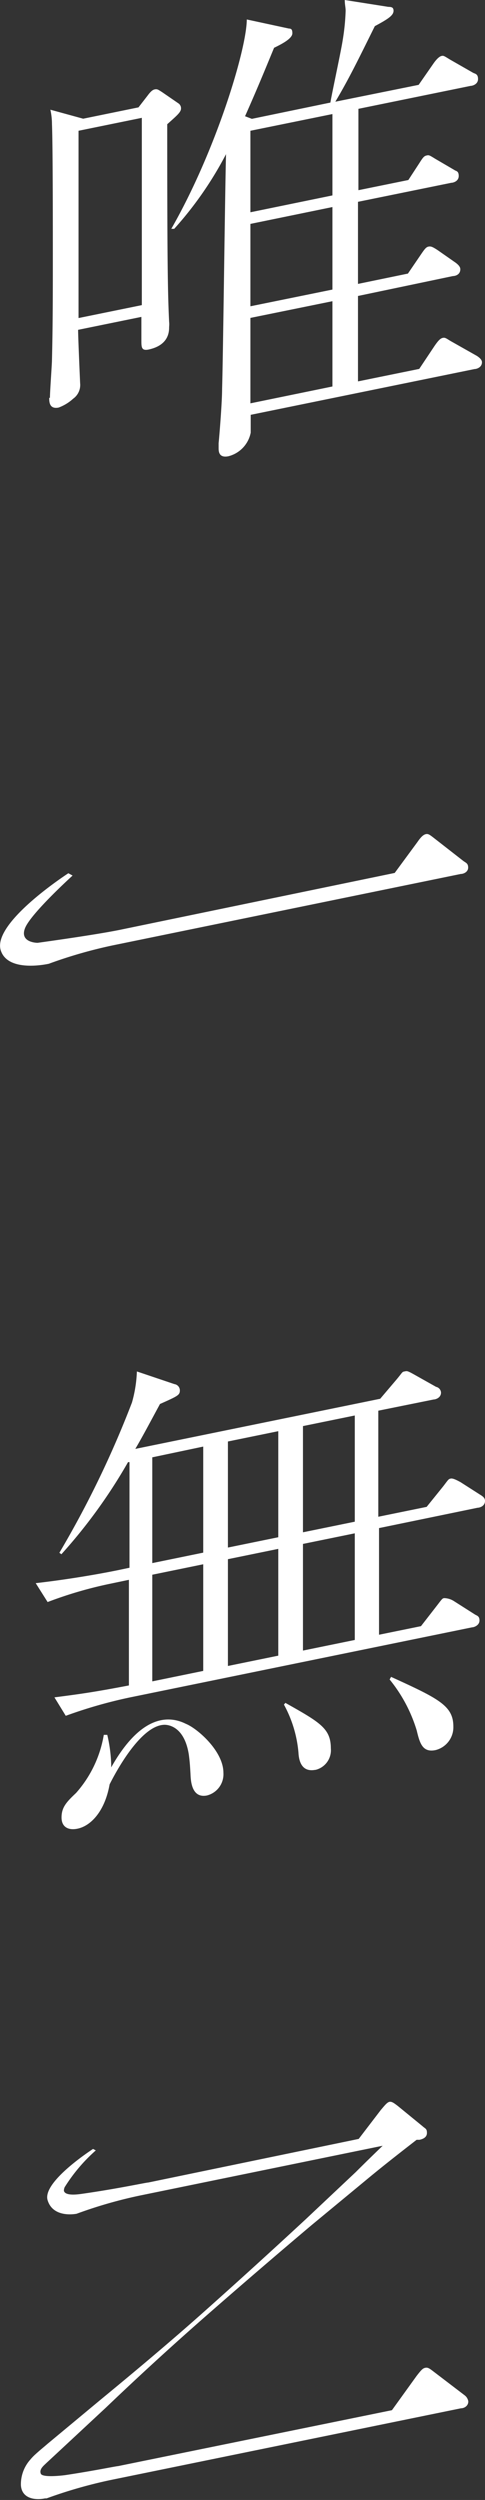 <svg xmlns="http://www.w3.org/2000/svg" viewBox="0 0 33.41 172.06"><rect x="0" y="0" width="33.41" height="172.06" fill="#333333" stroke="none"/><defs><style>.cls-1{fill:#fff;}</style></defs><g id="Layer_2" data-name="Layer 2"><g id="top"><path class="cls-1" d="M32.9,103.77c.13,0,.51-.1.51-.47,0-.2-.14-.31-.34-.43L31.71,102c-.14-.07-.48-.27-.65-.24s-.17.07-.54.55l-1.13,1.4-3.33.68V97.09l3.81-.77c.13,0,.51-.11.51-.48a.43.43,0,0,0-.34-.39l-1.53-.86c-.48-.27-.48-.23-.65-.2s-.13.06-.54.55l-1.13,1.33L9.32,99.72c.45-.76.89-1.59,1.7-3.09,1.23-.55,1.37-.61,1.37-.94a.44.44,0,0,0-.38-.43l-2.58-.87a8.91,8.91,0,0,1-.34,2.14,68.44,68.44,0,0,1-5,10.34l.14.1a36.27,36.27,0,0,0,4.59-6.34l.1,0v7.27l-.81.17c-1.77.36-3.88.69-5.65.89l.82,1.3A28,28,0,0,1,7.59,109l1.29-.27V116c-2.45.47-3.43.6-5.13.82l.78,1.27a32.34,32.34,0,0,1,4.39-1.26L32.52,112c.14,0,.51-.14.51-.47s-.2-.33-.34-.43l-1.43-.91a1.3,1.3,0,0,0-.64-.2c-.14,0-.17.06-.51.5L29,111.92l-2.89.59v-7.34ZM14,115l-3.51.72v-7.34l3.51-.72Zm0-8.14-3.51.72v-7.28L14,99.56Zm5.17,7.09-3.47.71v-7.35l3.47-.71Zm0-8.15-3.47.71V99.21l3.47-.71Zm5.27,7.07-3.57.73v-7.34l3.57-.73Zm0-8.14-3.57.73V98.15l3.57-.73ZM12,15.75a24.76,24.76,0,0,0,3.57-5.14c-.07,2.58-.2,13.86-.27,16.14,0,1-.2,3.38-.24,3.75v.34c0,.2,0,.7.68.56a2.09,2.09,0,0,0,1.53-1.62c0-.47,0-.86,0-1.23L32.69,25.4c.14,0,.51-.11.51-.47,0-.2-.24-.36-.34-.43l-1.77-1c-.3-.17-.4-.28-.57-.25s-.31.16-.58.55l-1.06,1.59-4.22.86V20.37L31.2,19c.17,0,.51-.1.51-.47,0-.2-.21-.36-.31-.44l-1.26-.88c-.31-.2-.44-.27-.61-.24s-.27.16-.51.51l-.92,1.35-3.44.71V13.89l6.43-1.31c.14,0,.51-.11.51-.47s-.2-.33-.3-.41L30,10.94c-.41-.25-.44-.28-.61-.24s-.24.11-.51.54l-.75,1.15-3.44.7V7.49l7.73-1.58c.13,0,.51-.11.51-.47s-.21-.36-.34-.43L31,4.1c-.41-.25-.44-.28-.58-.25s-.34.2-.58.55l-1,1.44L23.1,7c.95-1.6,1.56-2.86,2.72-5.2.89-.48,1.29-.73,1.29-1.06s-.3-.24-.44-.28L23.75,0c0,.33.06.49.06.75a15.09,15.09,0,0,1-.2,2c-.1.69-.75,3.69-.85,4.31L17.35,8.18,16.88,8c1-2.25,1.59-3.73,2-4.71.47-.23,1.26-.62,1.26-1s-.17-.3-.31-.34L17,1.34c0,2-2.1,9-5.2,14.41ZM17.25,9,22.9,7.85v5.6l-5.65,1.16Zm0,6.41,5.65-1.16v5.68l-5.65,1.15Zm0,6.47,5.65-1.15V26.6l-5.65,1.16ZM32,164.85l-2.11-1.61c-.3-.23-.41-.31-.58-.28s-.27.12-.61.56L27,165.88,8.13,169.73c-.13,0-1.64.32-3.64.62,0,0-1.56.21-1.68-.1s.2-.55.36-.71l.69-.64,3.46-3.22q3.42-3.27,7-6.4t7.16-6.15l3.63-3c1.2-1,2.38-1.92,3.59-2.86l.2,0c.24-.05.51-.17.51-.47s-.1-.28-.31-.47l-1.7-1.39c-.24-.18-.41-.32-.58-.28s-.37.31-.58.55l-1.53,2-14.49,3c-.15,0-2.16.44-4.65.79-.94.13-1.15-.07-1.17-.24a.74.74,0,0,1,.05-.22A11.48,11.48,0,0,1,6.6,148l-.19-.1s-3.52,2.26-3.13,3.53,2,.93,2,.93a31.29,31.29,0,0,1,4.39-1.26l16.69-3.42c-.62.6-1.24,1.2-1.85,1.81l-3.44,3.24c-2.31,2.14-4.63,4.25-7,6.36s-4.76,4.11-7.19,6.11l-3.61,3c-.31.27-.58.48-.92.8a3.45,3.45,0,0,0-.26.28h0a2.55,2.55,0,0,0-.65,1.75c.05.95,1,1.06,1.66.92l.11,0a32.5,32.5,0,0,1,4.39-1.26l24.15-4.94c.24,0,.51-.17.51-.47A.65.65,0,0,0,32,164.85Zm-2-44.4a1.62,1.62,0,0,0,1.23-1.62c0-1.43-1-1.92-4.29-3.42l-.1.18a10.23,10.23,0,0,1,1.87,3.52C28.92,120,29.12,120.63,30,120.45Zm-8.26,1.36a1.39,1.39,0,0,0,1.05-1.48c0-1.37-.75-1.79-3.13-3.13l-.1.12a8.36,8.36,0,0,1,1,3.3C20.58,121,20.68,122,21.71,121.81ZM7.39,119.4l-.24,0a8,8,0,0,1-1.91,4c-.68.64-1,1-1,1.69s.51.89,1.09.77c.91-.18,1.89-1.18,2.22-3.05.46-.92,2.13-4,3.72-4.1,0,0,1.37-.16,1.73,2,.08.55.1,1,.12,1.33s0,1.77,1.15,1.53a1.51,1.51,0,0,0,1.12-1.56c0-1.5-1.81-3.06-2.59-3.37-1.14-.57-3.07-.67-5.14,3,0-.08,0-.14,0-.21A10.21,10.21,0,0,0,7.39,119.4Zm-4-53.08a32.13,32.13,0,0,1,4.35-1.25l24-4.92c.2,0,.51-.14.51-.44s-.17-.33-.34-.46l-2-1.56c-.31-.24-.41-.32-.58-.28s-.34.2-.58.55l-1.56,2.12L8.24,64c-1.09.22-3.13.54-5.65.89,0,0-1.25,0-.87-1S5,60.26,5,60.26l-.29-.16S-.54,63.49.05,65.4C.55,67,3.41,66.32,3.41,66.32Zm0-38.94c0,.26,0,.8.65.67a3.06,3.06,0,0,0,1-.61,1.16,1.16,0,0,0,.48-1.06s-.14-3.14-.14-3.68l4.36-.89c0,.58,0,.68,0,1.61,0,.47,0,.73.48.64,1.43-.3,1.43-1.26,1.43-1.56a1.7,1.7,0,0,0,0-.36c-.1-2.05-.13-4.48-.13-13.59.68-.61.95-.83.95-1.09a.41.41,0,0,0-.2-.36l-1.09-.75c-.28-.18-.34-.23-.51-.2s-.31.17-.51.44l-.62.8-3.81.78L3.47,7.55a4.53,4.53,0,0,1,.11,1c.06,1.35.06,7.23.06,9,0,2.4,0,4.81-.06,7.22C3.58,25.08,3.44,26.94,3.44,27.38ZM5.41,9l4.36-.89V21l-4.36.89Z"/></g></g></svg>
